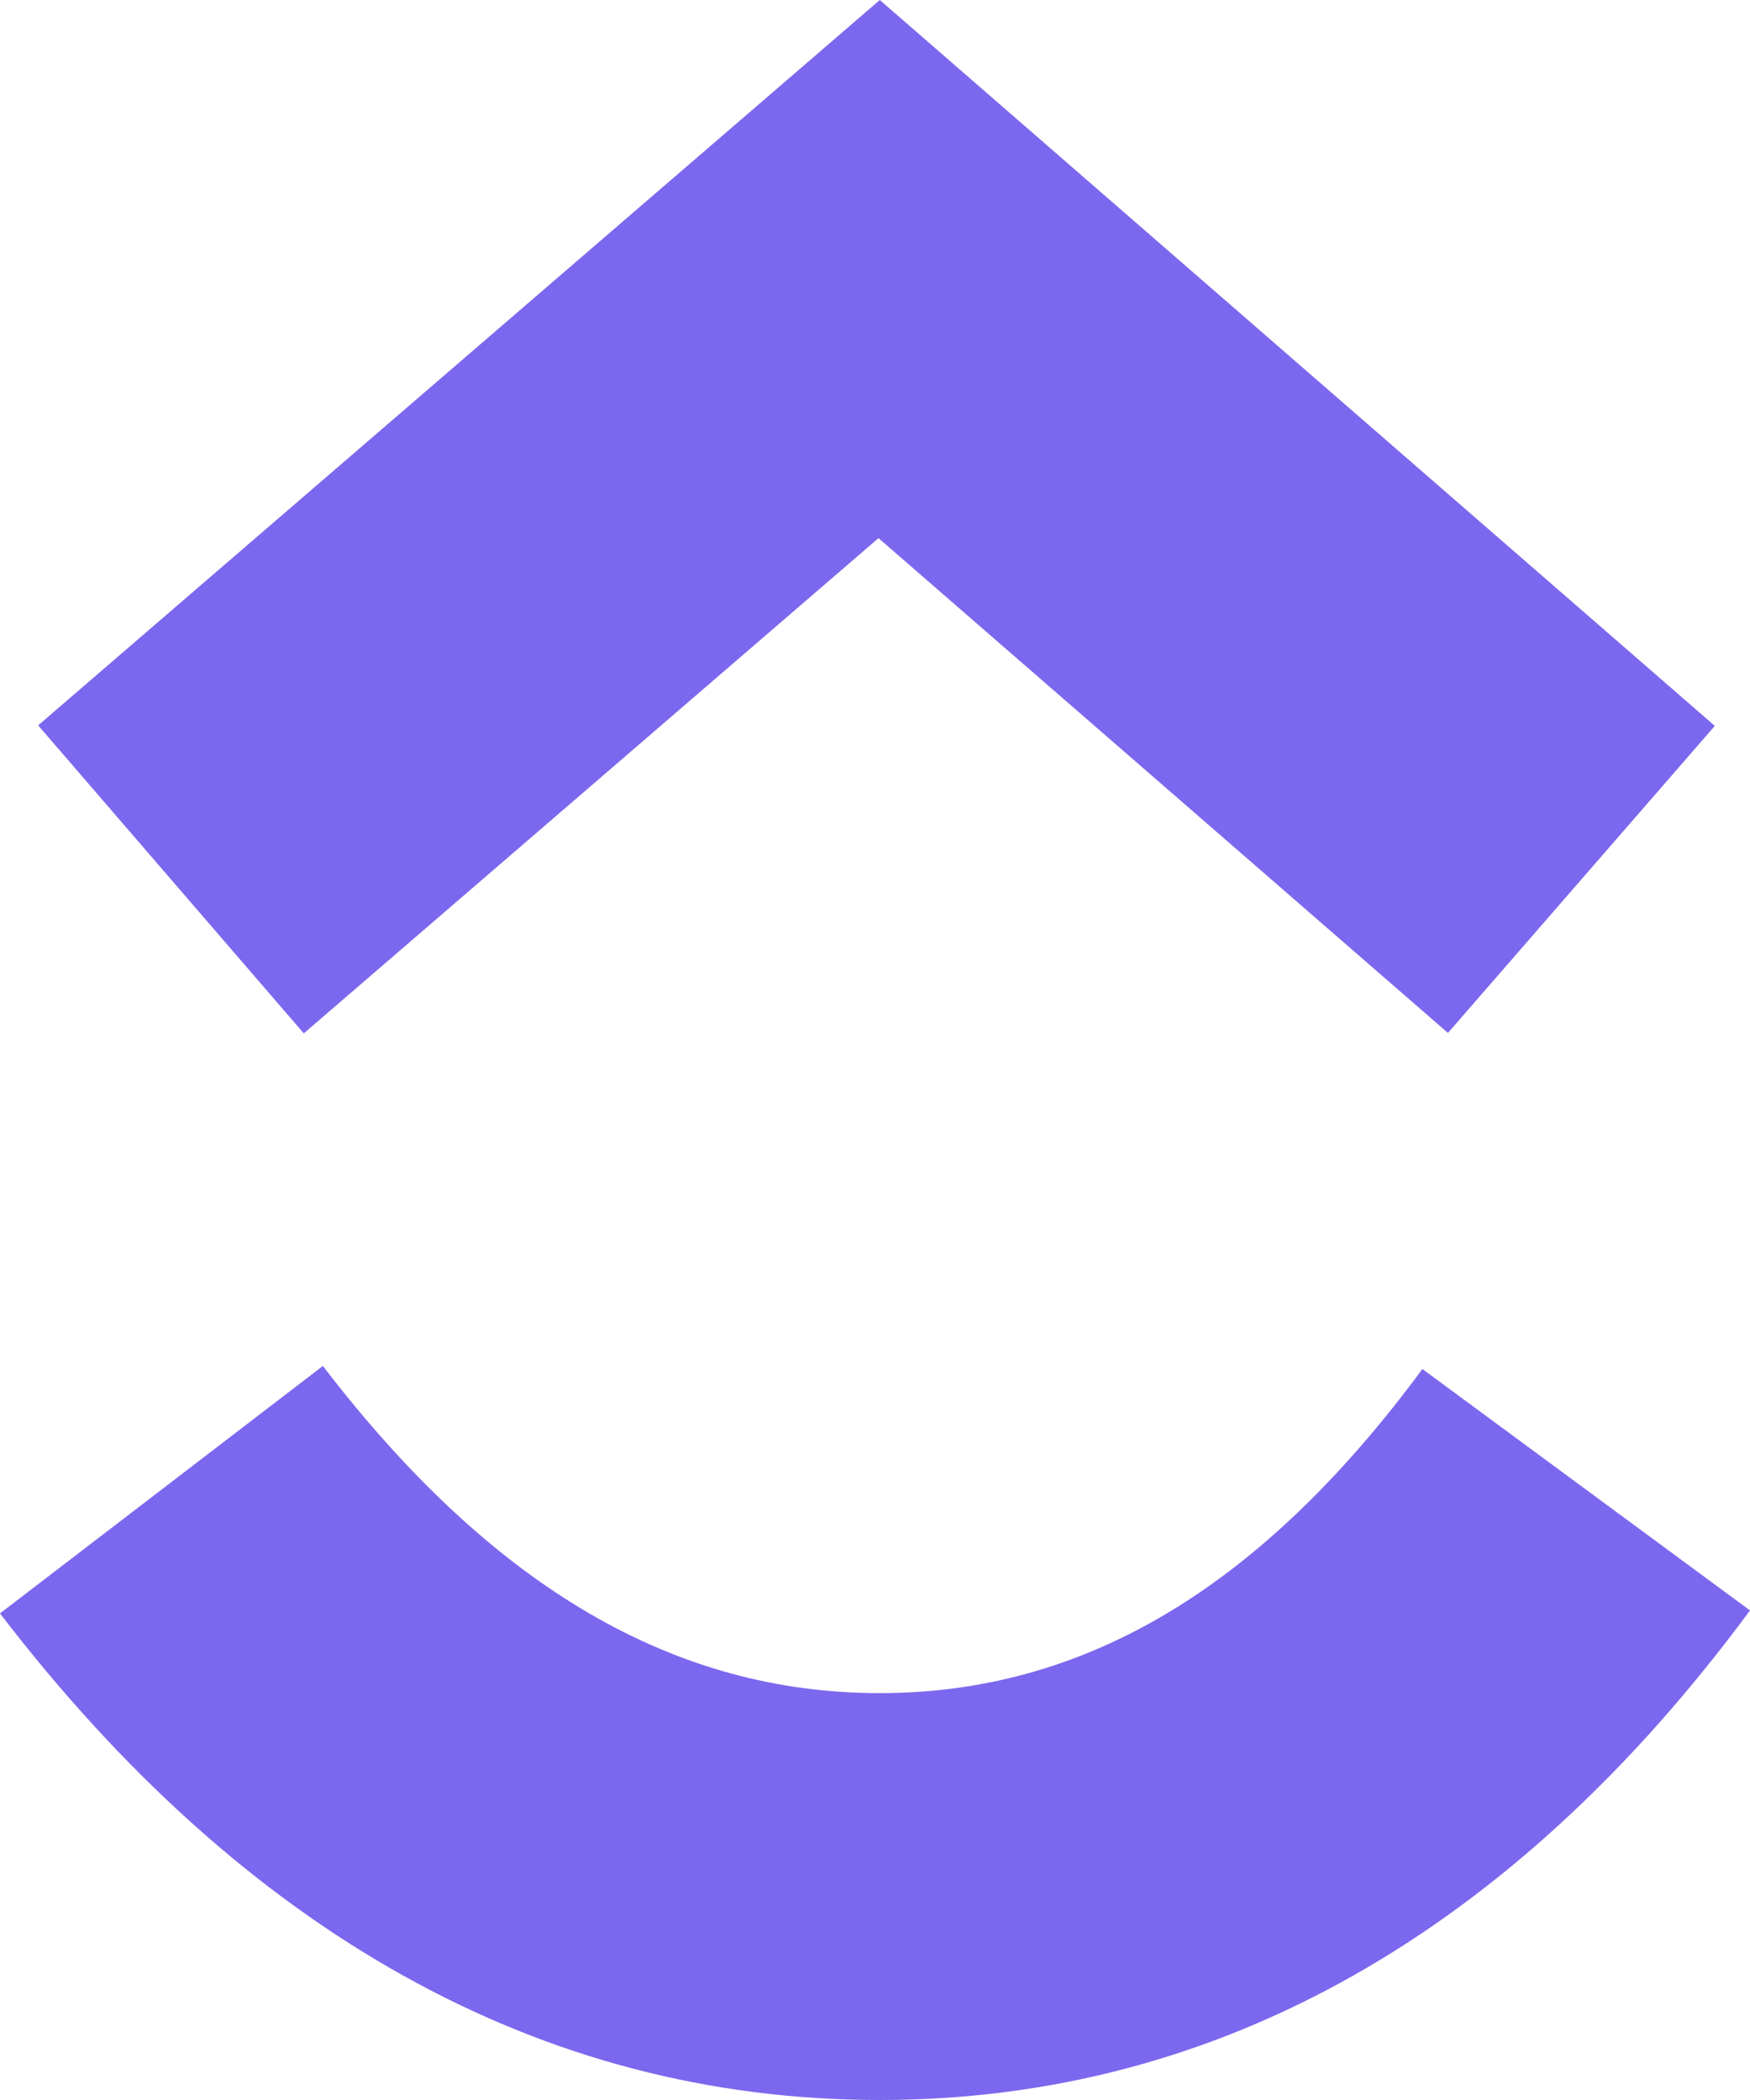 <svg fill="#7B68EE" role="img" viewBox="0 0 20 24" xmlns="http://www.w3.org/2000/svg"><title>ClickUp</title><path d="M0 18.439l3.69-2.828c1.961 2.56 4.044 3.739 6.363 3.739 2.307 0 4.33-1.166 6.203-3.704L20 18.405C17.298 22.065 13.941 24 10.053 24 6.178 24 2.788 22.078 0 18.439zM10.04 6.15l-6.568 5.66-3.036-3.52L10.055 0l9.543 8.296-3.05 3.509z"/></svg>